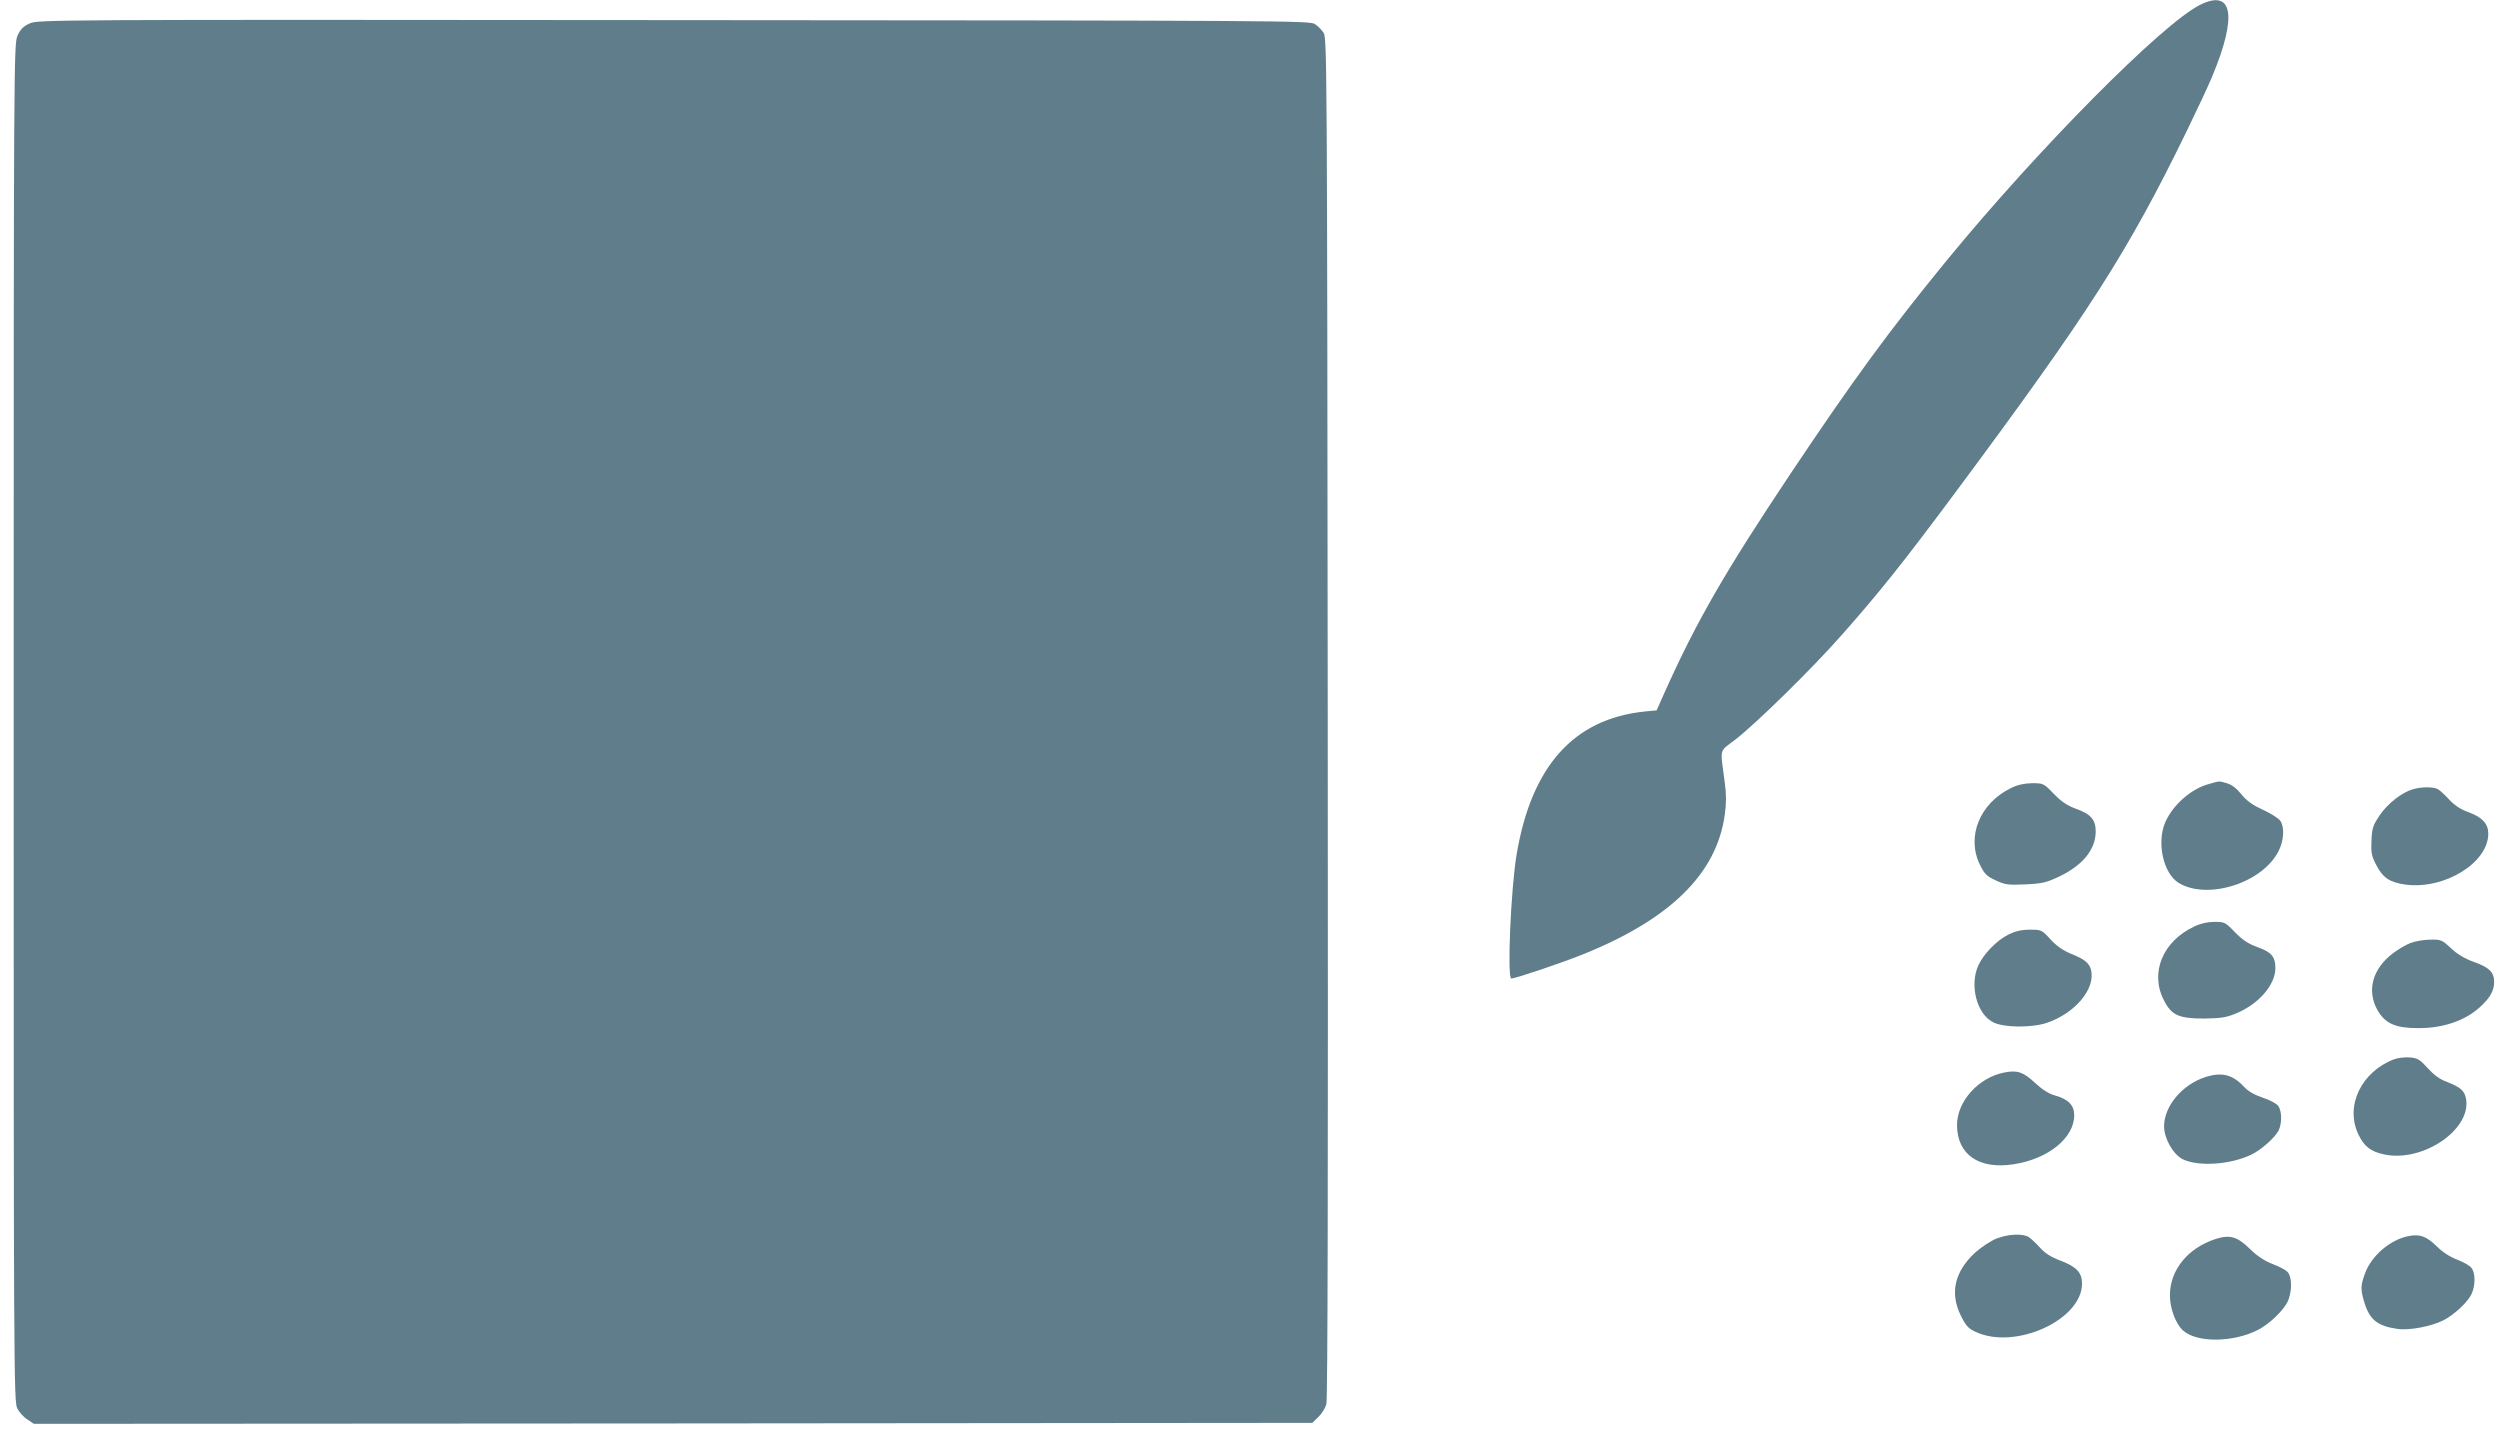 <?xml version="1.0" standalone="no"?>
<!DOCTYPE svg PUBLIC "-//W3C//DTD SVG 20010904//EN"
 "http://www.w3.org/TR/2001/REC-SVG-20010904/DTD/svg10.dtd">
<svg version="1.0" xmlns="http://www.w3.org/2000/svg"
 width="1280pt" height="734pt" viewBox="0 0 1280 734"
 preserveAspectRatio="xMidYMid meet">
<g transform="translate(0,734) scale(0.1,-0.1)"
fill="#607d8b" stroke="none">
<path d="M11264 7315 c-194 -97 -828 -737 -1294 -1305 -298 -364 -480 -613
-799 -1090 -342 -512 -489 -768 -653 -1136 l-36 -81 -62 -6 c-363 -38 -579
-280 -655 -732 -30 -181 -49 -635 -27 -635 20 0 246 76 352 118 458 181 700
417 741 722 8 55 8 103 0 162 -24 185 -32 155 56 223 109 85 390 361 542 533
197 223 318 375 579 726 690 928 888 1238 1191 1861 51 105 109 228 128 275
129 309 105 449 -63 365z"/>
<path d="M152 7220 c-33 -15 -47 -29 -62 -62 -19 -42 -20 -98 -20 -3518 0
-3289 1 -3477 18 -3510 9 -19 32 -45 51 -57 l34 -23 3273 2 3273 3 31 30 c17
16 35 45 41 65 7 23 9 1170 7 3515 -3 3346 -4 3481 -21 3507 -10 15 -30 35
-45 45 -26 17 -153 18 -3282 20 -3207 3 -3256 2 -3298 -17z"/>
<path d="M11310 3326 c-90 -24 -183 -105 -223 -194 -46 -104 -12 -262 67 -312
147 -90 429 -2 512 162 28 55 32 123 8 157 -9 12 -49 37 -88 55 -53 24 -83 46
-110 79 -25 31 -50 50 -75 57 -42 12 -34 12 -91 -4z"/>
<path d="M10296 3305 c-160 -78 -229 -249 -159 -392 24 -49 35 -59 82 -81 48
-22 63 -24 151 -20 86 4 107 9 173 40 121 58 187 139 187 231 0 60 -25 89
-101 116 -46 17 -75 37 -114 77 -51 53 -53 54 -111 54 -41 -1 -74 -8 -108 -25z"/>
<path d="M12354 3299 c-56 -16 -128 -72 -169 -132 -36 -53 -40 -66 -43 -130
-3 -63 0 -79 25 -127 33 -64 69 -88 148 -99 200 -27 425 111 425 261 0 50 -31
84 -100 109 -42 15 -72 35 -100 65 -22 24 -48 48 -59 54 -23 12 -84 12 -127
-1z"/>
<path d="M11234 2596 c-160 -75 -227 -235 -156 -375 39 -79 77 -96 207 -96 80
1 112 5 158 24 119 47 207 147 207 235 0 58 -21 82 -93 107 -46 17 -75 36
-114 76 -49 51 -53 53 -105 53 -35 0 -71 -8 -104 -24z"/>
<path d="M10283 2555 c-60 -30 -127 -99 -154 -158 -46 -102 -8 -249 76 -291
54 -28 196 -29 275 -3 146 50 250 175 226 272 -9 34 -33 54 -103 82 -39 16
-73 39 -104 73 -45 49 -47 50 -105 50 -44 0 -74 -7 -111 -25z"/>
<path d="M12342 2512 c-23 -9 -63 -32 -89 -52 -107 -80 -137 -194 -79 -294 39
-67 92 -90 206 -90 131 -1 247 40 323 113 48 45 67 80 67 124 0 49 -25 74
-104 102 -47 17 -84 39 -117 70 -46 43 -51 45 -106 44 -32 0 -77 -8 -101 -17z"/>
<path d="M12259 1917 c-168 -63 -253 -238 -185 -383 30 -64 63 -90 134 -105
199 -41 447 129 418 286 -8 41 -28 58 -96 85 -39 14 -68 36 -100 71 -40 44
-51 51 -90 55 -25 2 -61 -2 -81 -9z"/>
<path d="M10263 1849 c-132 -25 -243 -147 -243 -269 0 -151 112 -229 290 -201
177 27 310 135 310 251 0 51 -30 82 -98 101 -32 9 -64 29 -102 64 -60 56 -90
67 -157 54z"/>
<path d="M11293 1826 c-119 -38 -212 -148 -213 -252 0 -63 46 -144 95 -169 82
-40 251 -28 357 26 49 25 115 84 134 120 18 36 18 99 -1 126 -8 12 -43 31 -80
43 -44 15 -75 33 -97 57 -57 61 -112 75 -195 49z"/>
<path d="M10223 999 c-30 -12 -77 -43 -110 -72 -106 -98 -131 -208 -73 -324
25 -51 38 -65 75 -82 202 -95 545 61 545 247 0 56 -28 86 -109 117 -51 19 -80
38 -107 68 -21 23 -47 47 -58 54 -31 18 -104 15 -163 -8z"/>
<path d="M12330 1011 c-93 -19 -187 -100 -220 -188 -24 -64 -25 -84 -5 -150
27 -90 68 -123 171 -137 59 -9 173 13 234 44 55 28 124 92 144 134 20 43 21
105 1 133 -8 12 -41 31 -73 43 -37 14 -75 38 -107 70 -53 51 -86 63 -145 51z"/>
<path d="M11343 996 c-142 -46 -233 -159 -233 -288 0 -68 30 -147 67 -180 71
-64 257 -62 384 3 55 28 126 95 150 141 25 50 26 131 0 157 -10 10 -45 28 -77
40 -41 16 -76 39 -115 77 -64 63 -103 74 -176 50z"/>
</g>
</svg>
